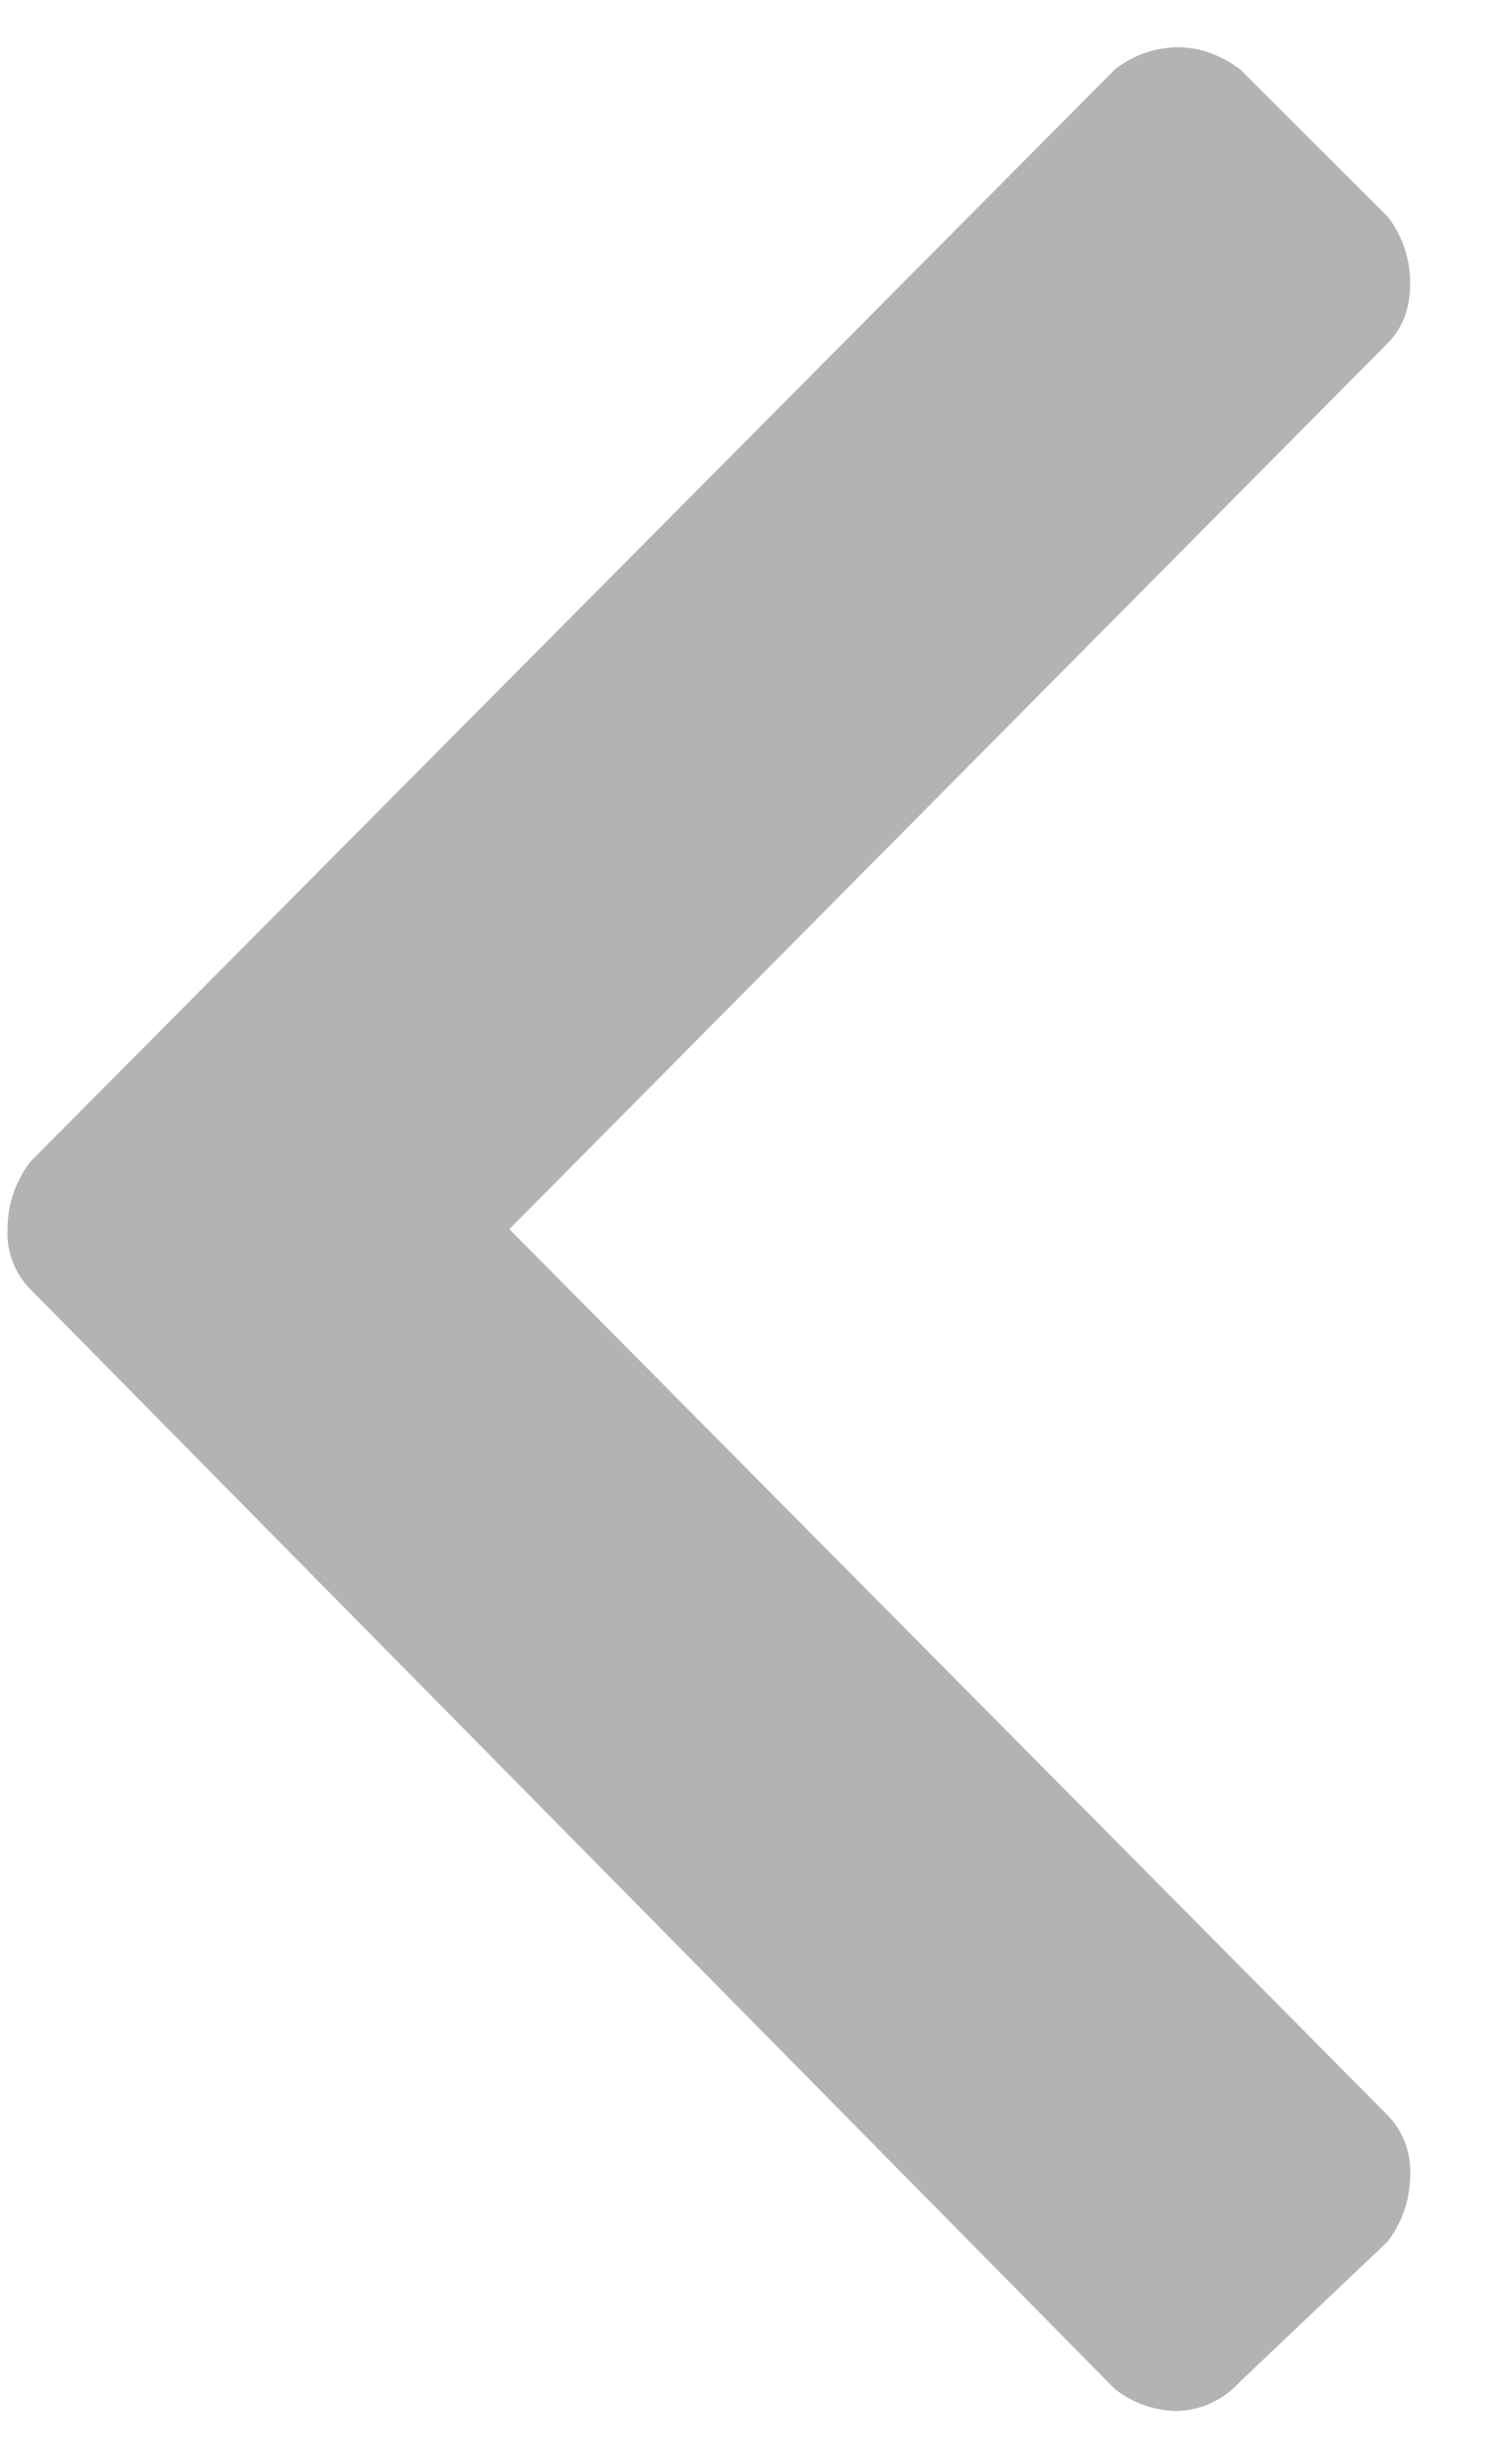 <svg xmlns="http://www.w3.org/2000/svg" width="8" height="13" viewBox="0 0 8 13">
    <path fill="#B3B3B3" fill-rule="evenodd" d="M.156 6.148L5.898.368A.544.544 0 0 1 6.23.25c.118 0 .228.04.332.117l.782.781a.571.571 0 0 1 .117.352c0 .13-.04.234-.117.313L2.695 6.5l4.649 4.688a.422.422 0 0 1 .117.312c0 .13-.04.247-.117.352l-.782.742a.467.467 0 0 1-.332.156.544.544 0 0 1-.332-.117L.156 6.813A.422.422 0 0 1 .04 6.5c0-.13.04-.247.117-.352z"/>
</svg>
